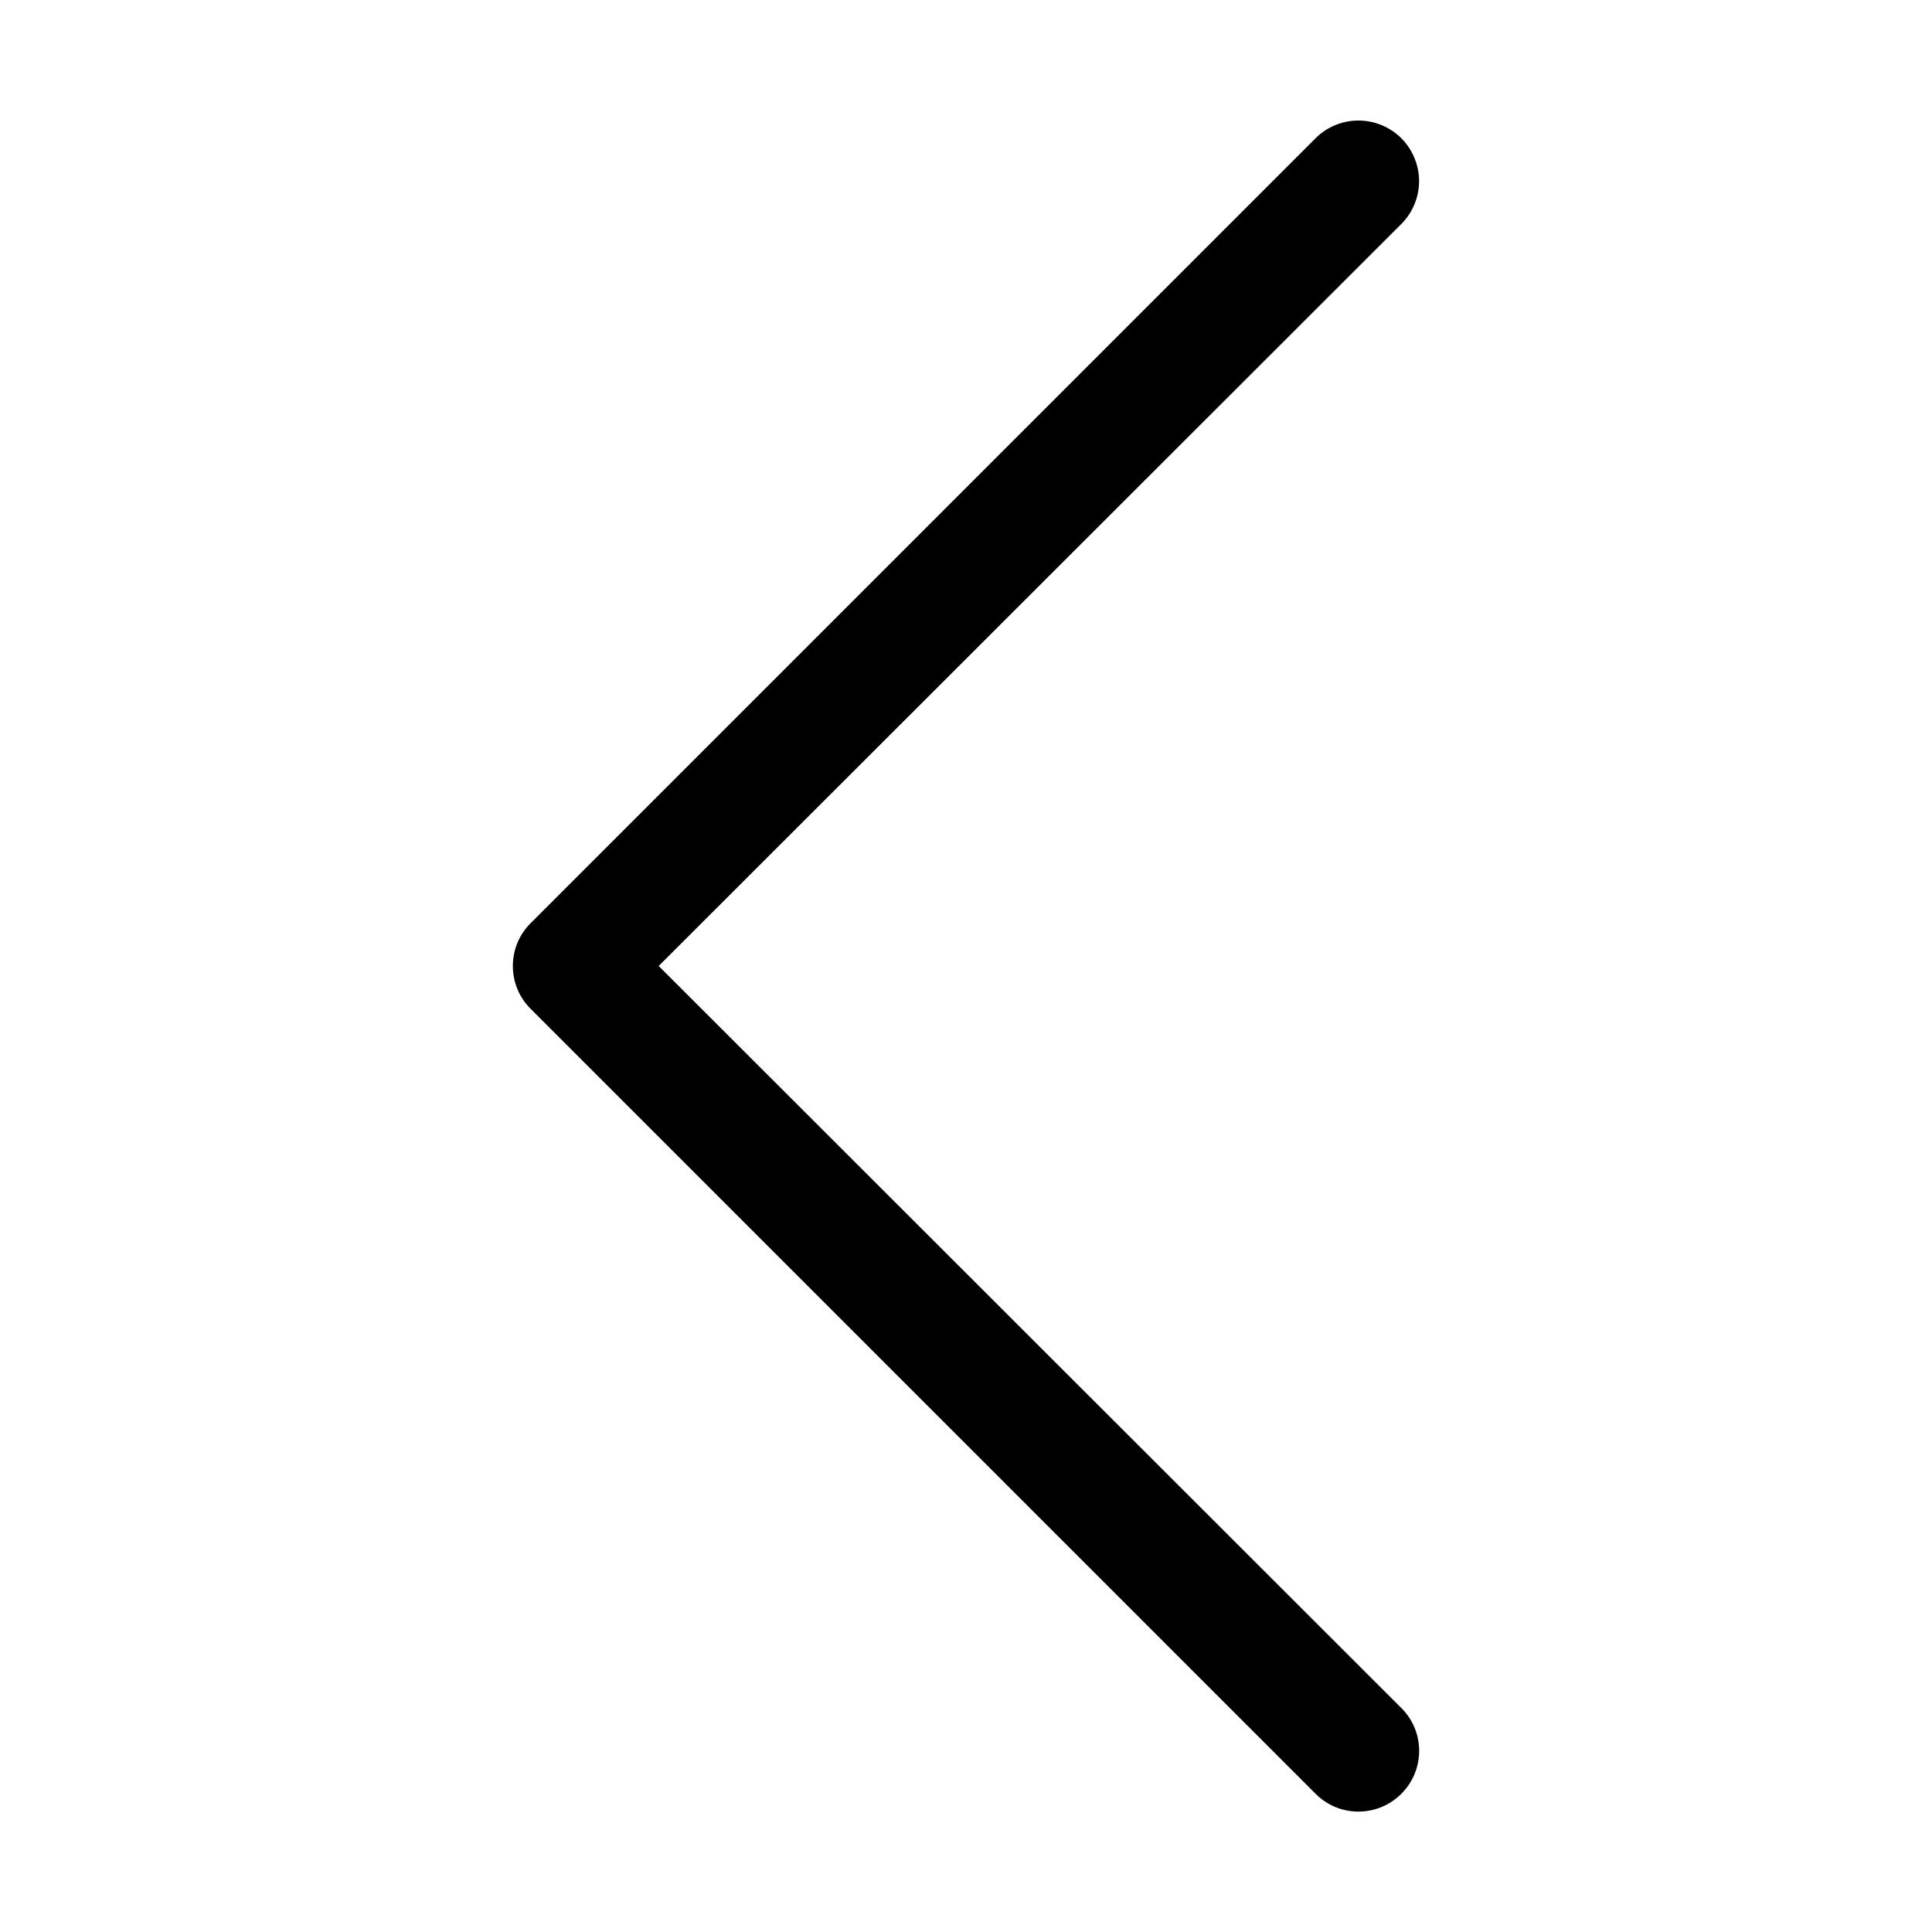 <svg width="31" height="31" viewBox="0 0 31 31" fill="none" xmlns="http://www.w3.org/2000/svg">
<path d="M8.515 16.188L21.109 28.782C21.199 28.872 21.306 28.945 21.424 28.994C21.542 29.043 21.669 29.068 21.797 29.068C21.925 29.068 22.051 29.043 22.169 28.994C22.288 28.945 22.395 28.872 22.485 28.782C22.576 28.692 22.648 28.584 22.697 28.466C22.746 28.348 22.771 28.222 22.771 28.094C22.771 27.966 22.746 27.839 22.697 27.721C22.648 27.603 22.576 27.496 22.485 27.406L10.569 15.5L22.485 3.594C22.667 3.412 22.77 3.164 22.77 2.906C22.77 2.779 22.744 2.652 22.695 2.534C22.647 2.416 22.575 2.309 22.485 2.218C22.394 2.128 22.287 2.057 22.169 2.008C22.051 1.959 21.925 1.934 21.797 1.934C21.539 1.934 21.291 2.036 21.109 2.218L8.515 14.812C8.425 14.902 8.352 15.009 8.303 15.127C8.254 15.245 8.229 15.372 8.229 15.5C8.229 15.628 8.254 15.755 8.303 15.873C8.352 15.991 8.425 16.098 8.515 16.188Z" fill="black"/>
</svg>
